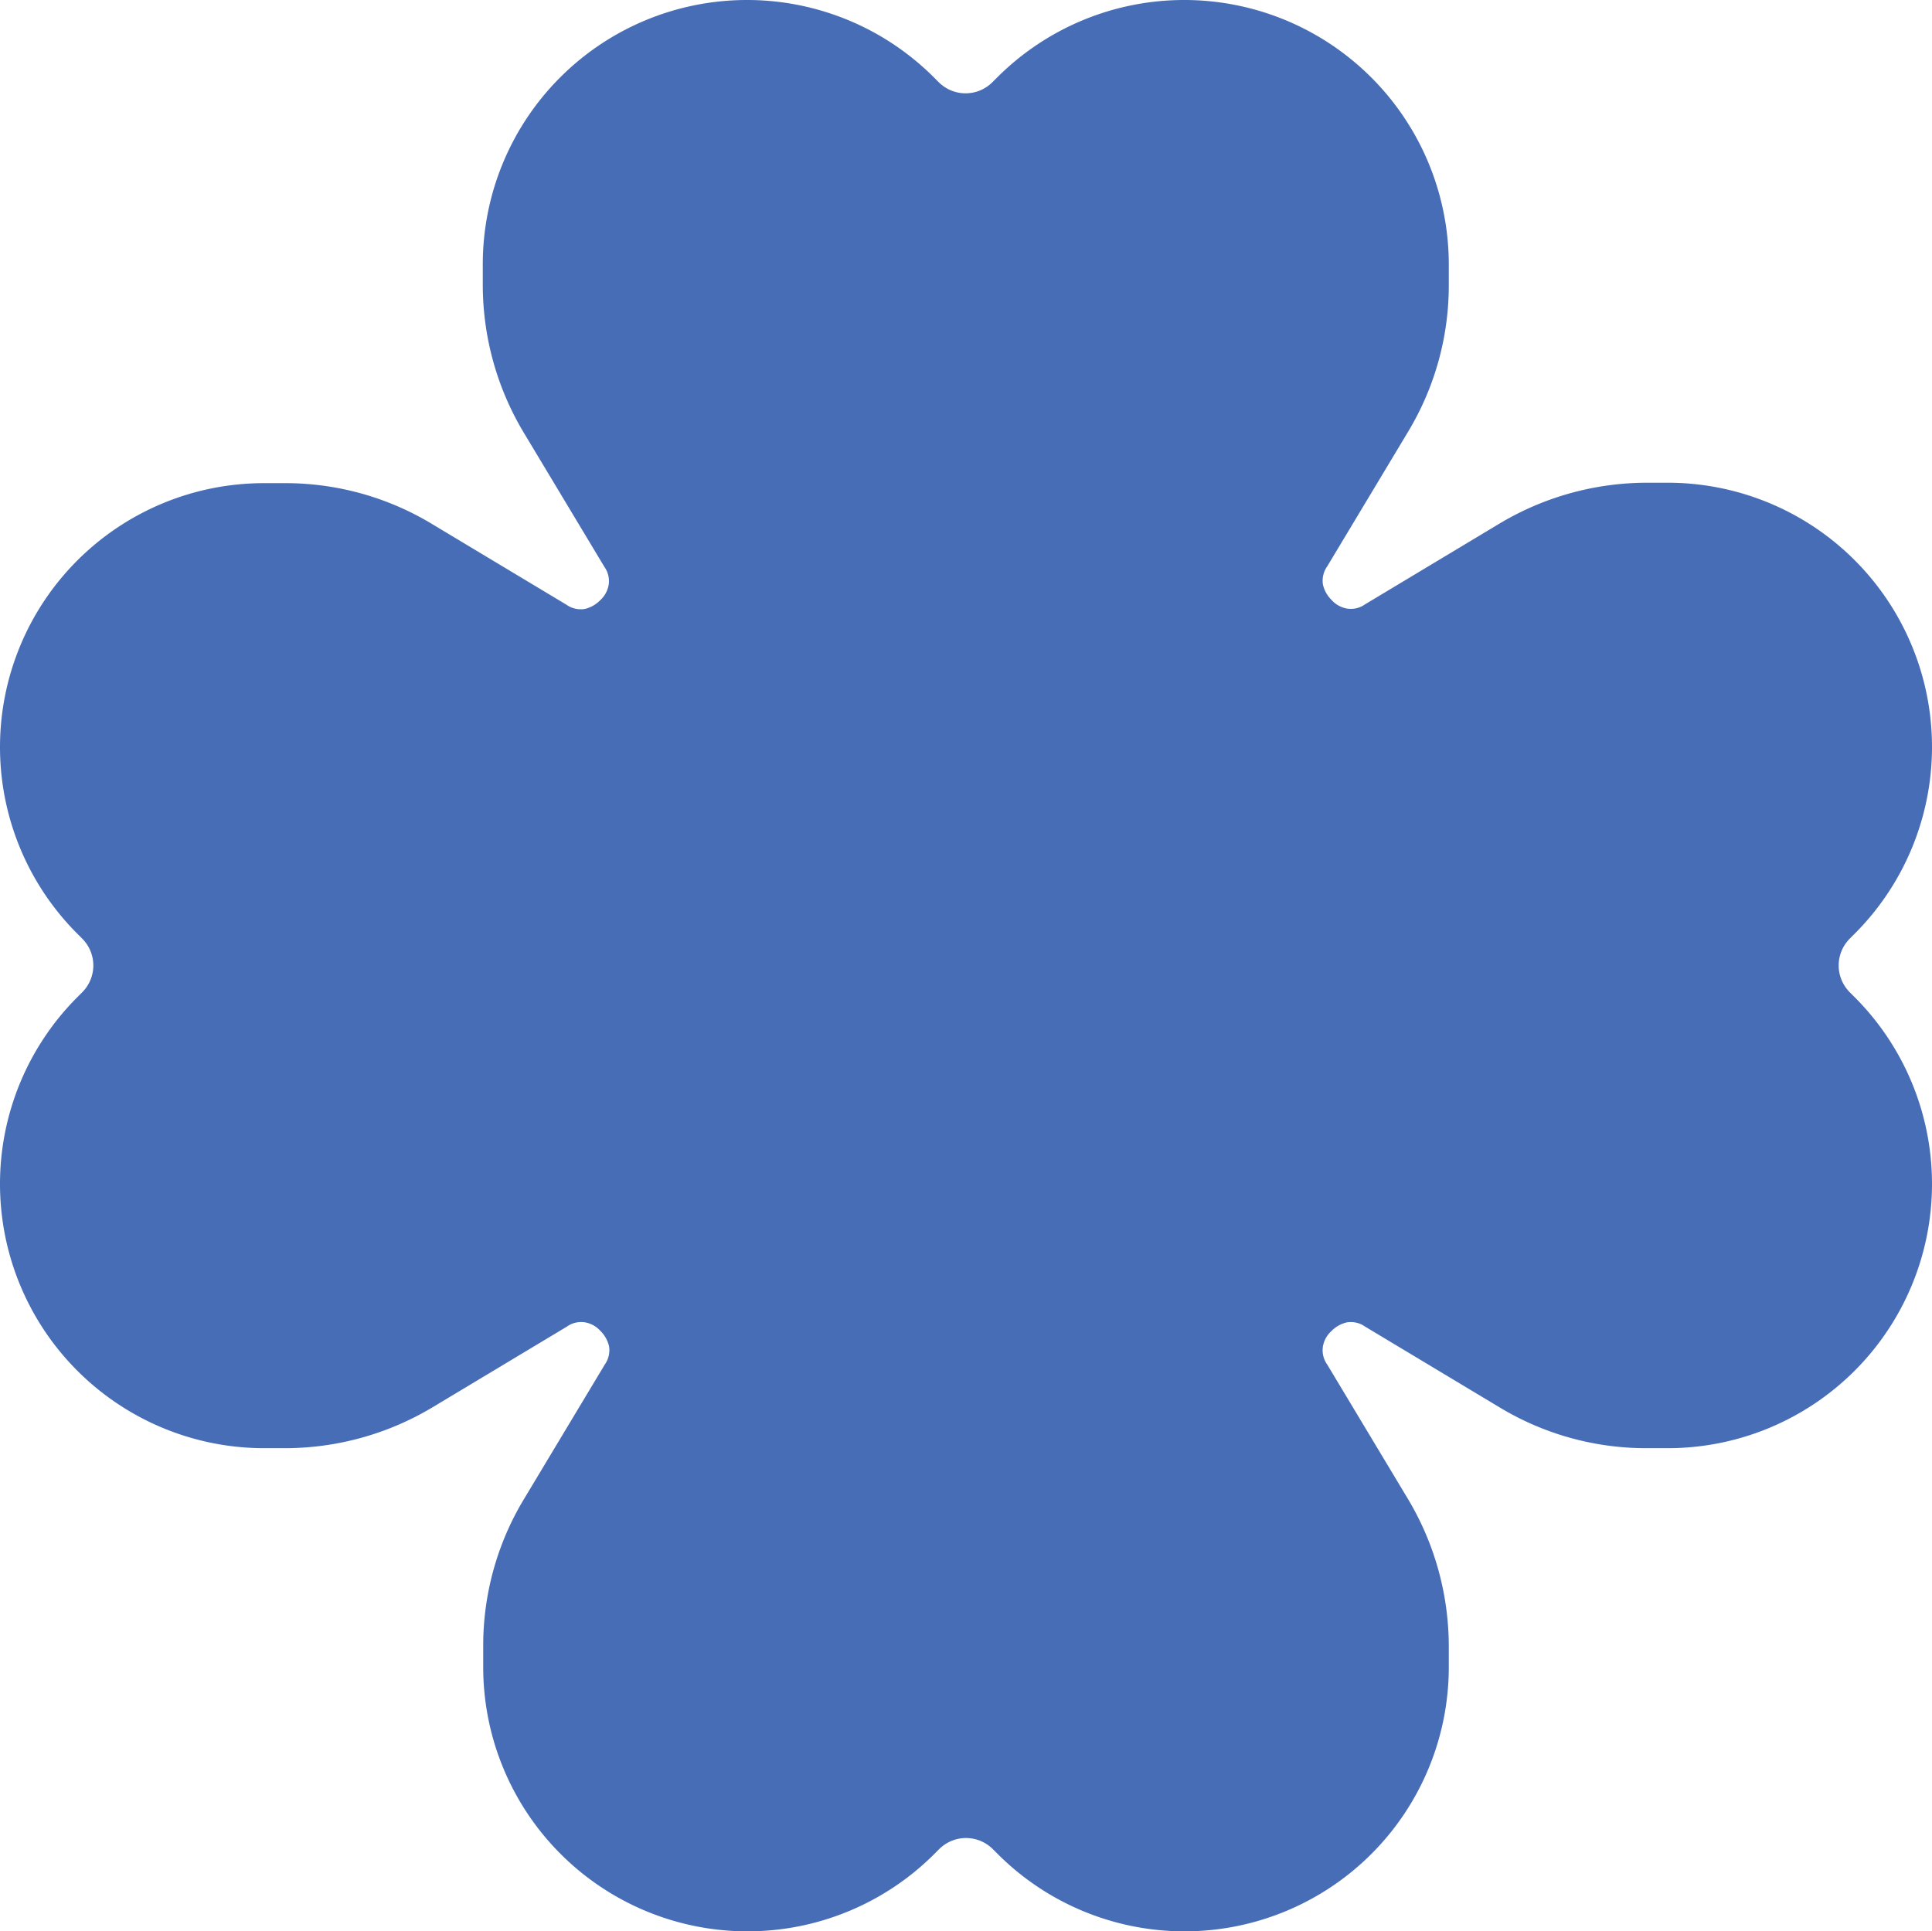 <svg id="Layer_1" data-name="Layer 1" xmlns="http://www.w3.org/2000/svg" viewBox="0 0 448.2 448.1"><defs><style>.cls-1{fill:#466db6;}</style></defs><path class="cls-1" d="M216.6,49.9A61.306,61.306,0,0,0,112,93.3v4.9a66.689,66.689,0,0,0,9.4,34l18.8,31.3a5.69,5.69,0,0,1,1,4.2,6.269,6.269,0,0,1-2,3.6,7.29,7.29,0,0,1-3.6,2,5.771,5.771,0,0,1-4.2-1l-31.3-18.8a65.725,65.725,0,0,0-34-9.4H61.2A61.236,61.236,0,0,0,17.9,248.6l1.2,1.2a8.812,8.812,0,0,1,0,12.4l-1.2,1.2A61.306,61.306,0,0,0,61.3,368h4.9a66.689,66.689,0,0,0,34-9.4l31.3-18.8a5.69,5.69,0,0,1,4.2-1,6.269,6.269,0,0,1,3.6,2,7.29,7.29,0,0,1,2,3.6,5.771,5.771,0,0,1-1,4.2l-18.8,31.3a65.725,65.725,0,0,0-9.4,34v4.9a61.306,61.306,0,0,0,104.6,43.4l1.2-1.2a8.812,8.812,0,0,1,12.4,0l1.2,1.2a61.306,61.306,0,0,0,104.6-43.4v-4.9a66.689,66.689,0,0,0-9.4-34l-18.8-31.3a5.69,5.69,0,0,1-1-4.2,6.269,6.269,0,0,1,2-3.6,7.29,7.29,0,0,1,3.6-2,5.771,5.771,0,0,1,4.2,1L348,358.6a65.725,65.725,0,0,0,34,9.4h4.9a61.306,61.306,0,0,0,43.4-104.6l-1.2-1.2a8.812,8.812,0,0,1,0-12.4l1.2-1.2A61.306,61.306,0,0,0,386.9,144H382a66.689,66.689,0,0,0-34,9.4l-31.3,18.8a5.69,5.69,0,0,1-4.2,1,6.269,6.269,0,0,1-3.6-2,7.29,7.29,0,0,1-2-3.6,5.771,5.771,0,0,1,1-4.2l18.8-31.3a65.725,65.725,0,0,0,9.4-34V93.2A61.377,61.377,0,0,0,231.4,49.9l-1.2,1.2a8.812,8.812,0,0,1-12.4,0l-1.2-1.2Z" transform="translate(0 -32)"/></svg>